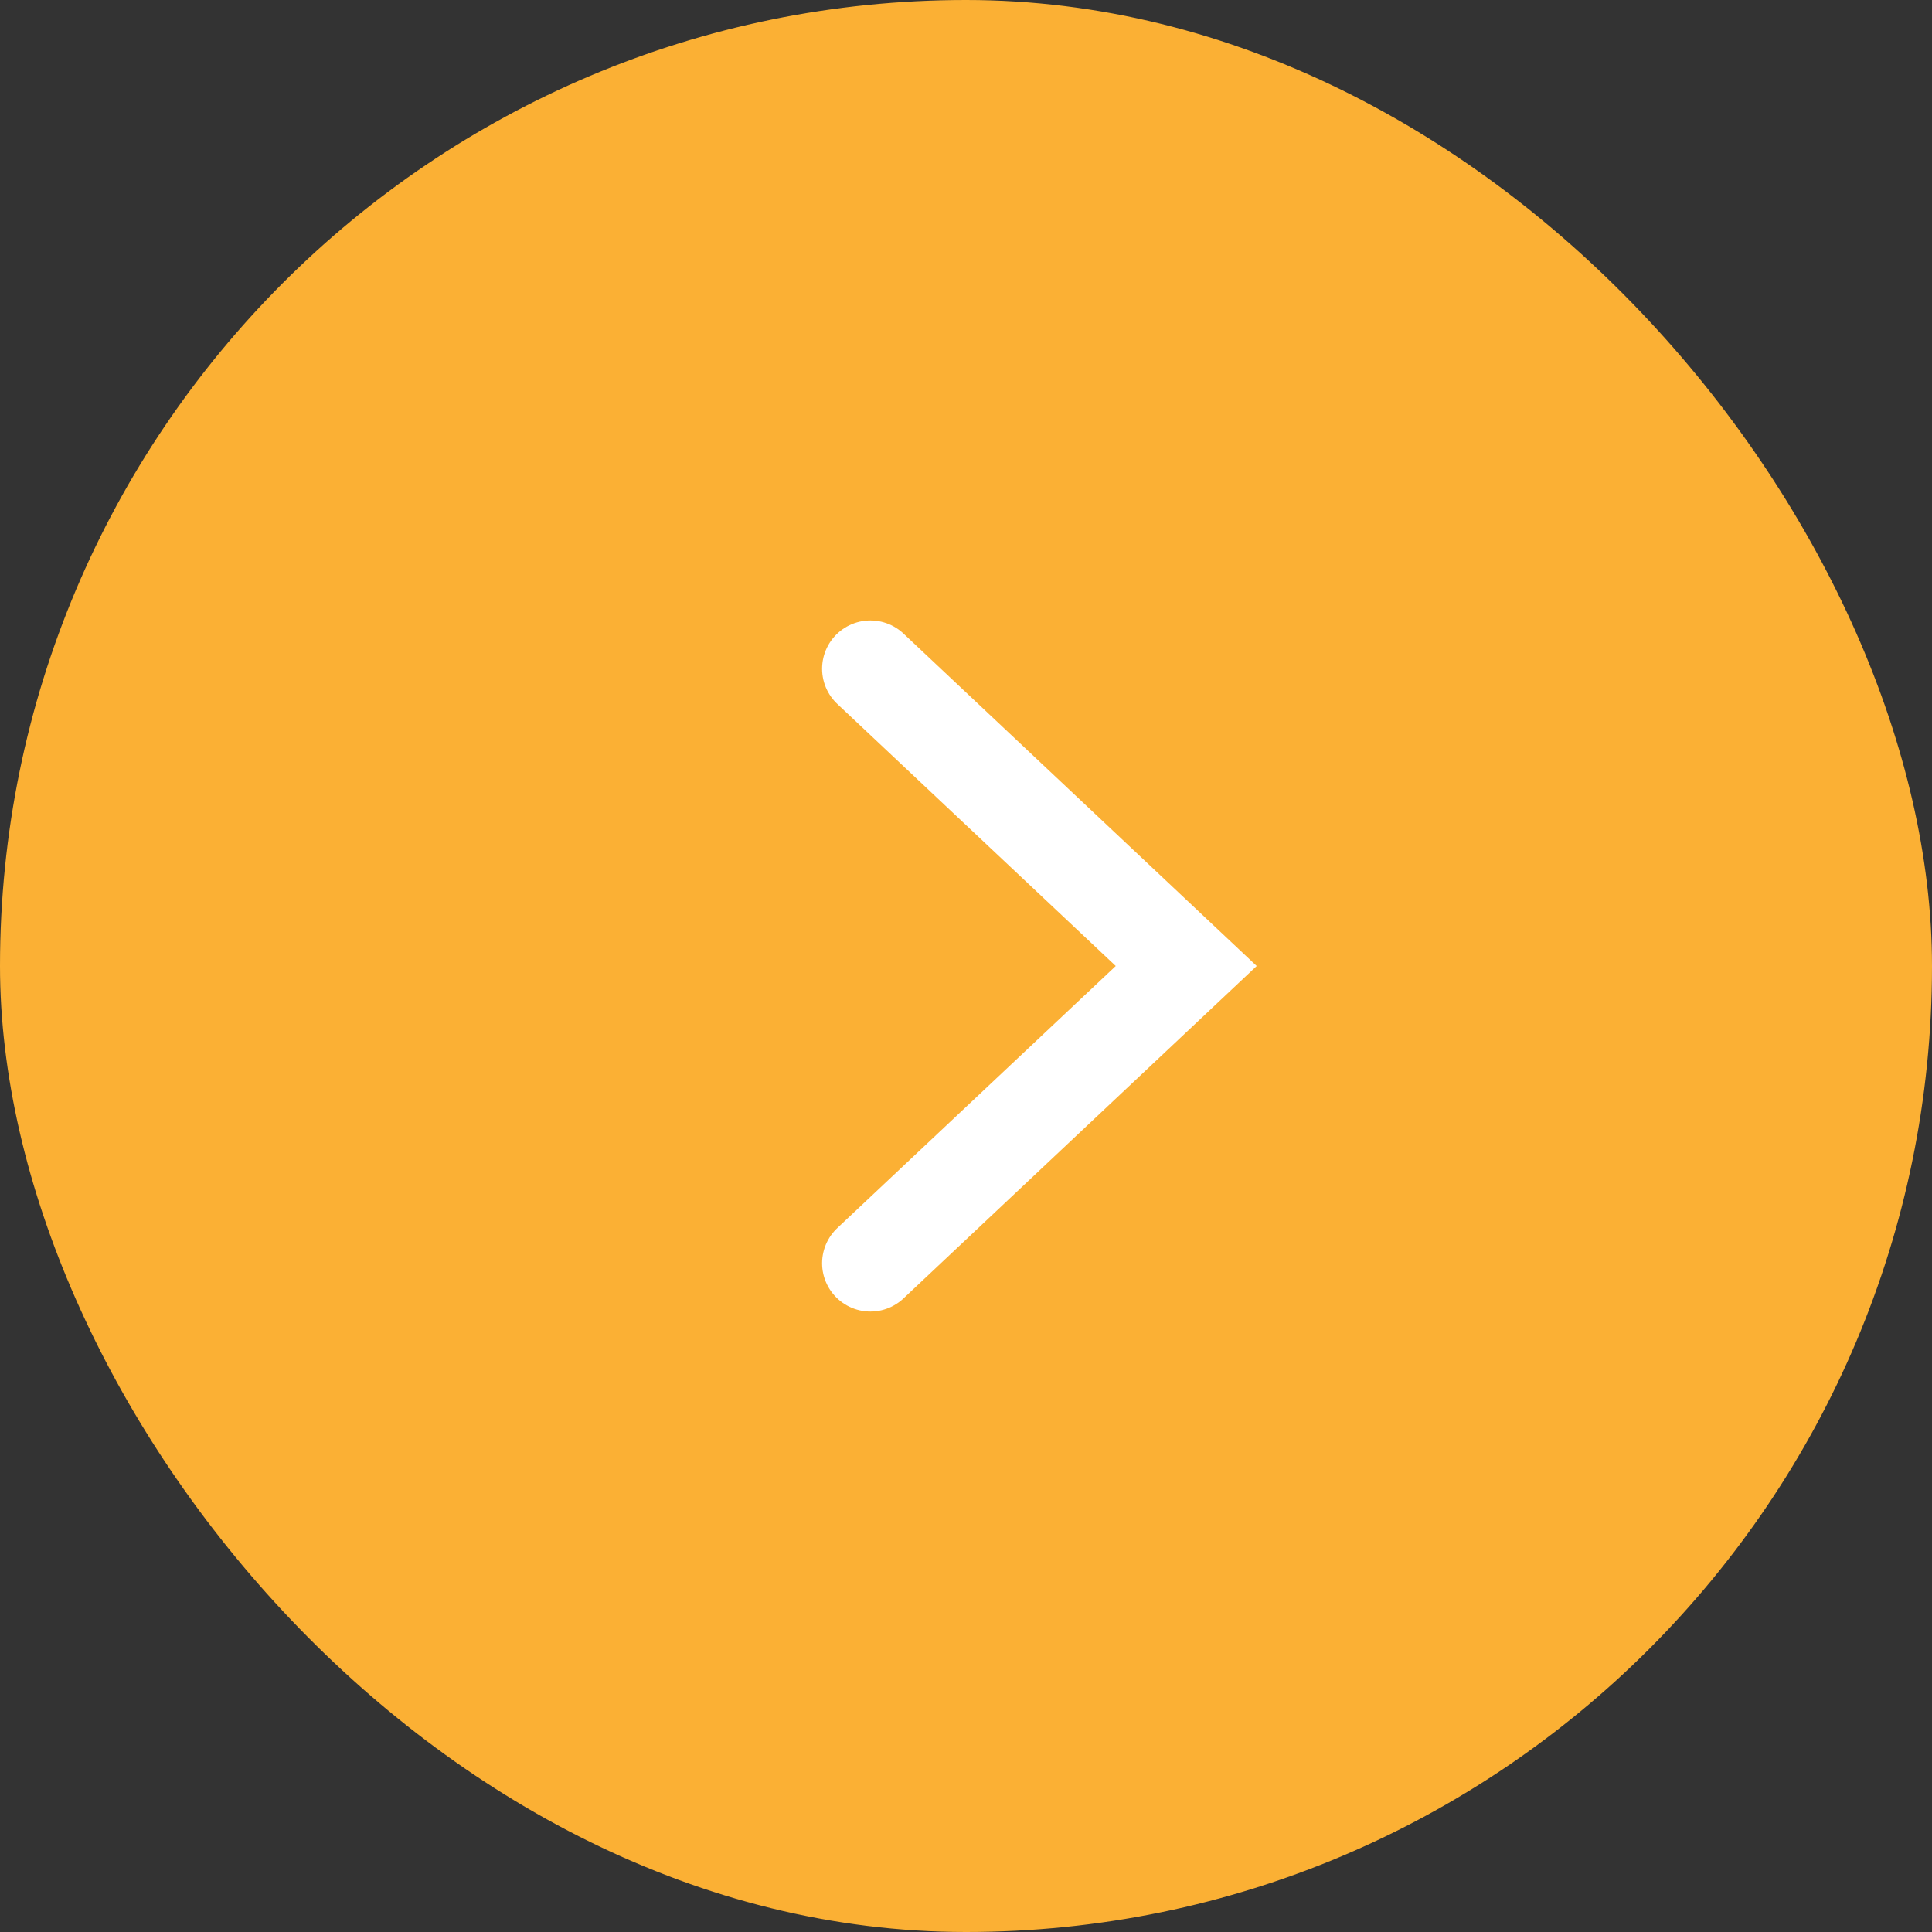 <svg width="60" height="60" viewBox="0 0 60 60" fill="none" xmlns="http://www.w3.org/2000/svg">
<rect x="0" y="0" width="60" height="60" fill="#333333" stroke="none"/>
<rect x="60" y="60" width="60" height="60" rx="30" transform="rotate(-180 60 60)" fill="#FBB034"/>
<path d="M27.031 20.769L36.839 30L27.031 39.231" stroke="white" stroke-width="3" stroke-linecap="round"/>
</svg>
